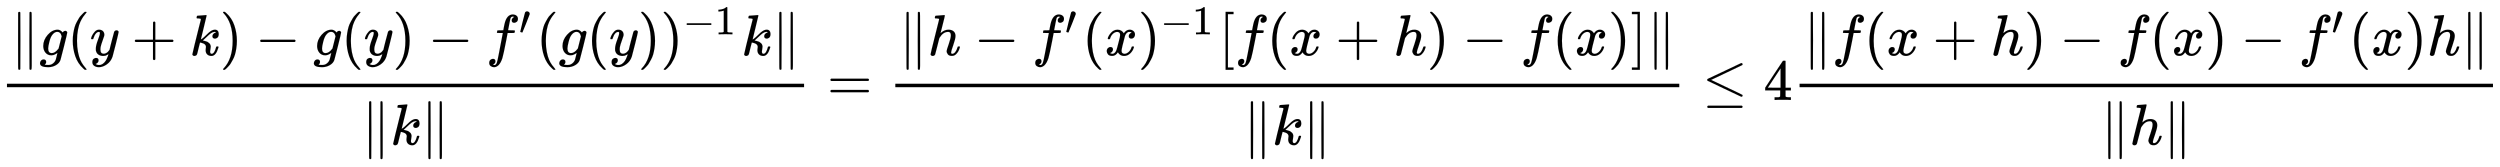 <svg xmlns:xlink="http://www.w3.org/1999/xlink" width="100.159ex" height="6.676ex" style="vertical-align: -2.671ex;" viewBox="0 -1724.2 43124 2874.4" role="img" focusable="false" xmlns="http://www.w3.org/2000/svg" aria-labelledby="MathJax-SVG-1-Title"><title id="MathJax-SVG-1-Title">StartFraction StartMetric g left parenthesis y plus k right parenthesis minus g left parenthesis y right parenthesis minus f prime left parenthesis g left parenthesis y right parenthesis right parenthesis Superscript negative 1 Baseline k EndMetric Over StartMetric k EndMetric EndFraction equals StartFraction StartMetric h minus f prime left parenthesis x right parenthesis Superscript negative 1 Baseline left bracket f left parenthesis x plus h right parenthesis minus f left parenthesis x right parenthesis right bracket EndMetric Over StartMetric k EndMetric EndFraction less than or equals 4 StartFraction StartMetric f left parenthesis x plus h right parenthesis minus f left parenthesis x right parenthesis minus f prime left parenthesis x right parenthesis h EndMetric Over StartMetric h EndMetric EndFraction</title><defs aria-hidden="true"><path stroke-width="1" id="E1-MJMAIN-2225" d="M133 736Q138 750 153 750Q164 750 170 739Q172 735 172 250T170 -239Q164 -250 152 -250Q144 -250 138 -244L137 -243Q133 -241 133 -179T132 250Q132 731 133 736ZM329 739Q334 750 346 750Q353 750 361 744L362 743Q366 741 366 679T367 250T367 -178T362 -243L361 -244Q355 -250 347 -250Q335 -250 329 -239Q327 -235 327 250T329 739Z"></path><path stroke-width="1" id="E1-MJMATHI-67" d="M311 43Q296 30 267 15T206 0Q143 0 105 45T66 160Q66 265 143 353T314 442Q361 442 401 394L404 398Q406 401 409 404T418 412T431 419T447 422Q461 422 470 413T480 394Q480 379 423 152T363 -80Q345 -134 286 -169T151 -205Q10 -205 10 -137Q10 -111 28 -91T74 -71Q89 -71 102 -80T116 -111Q116 -121 114 -130T107 -144T99 -154T92 -162L90 -164H91Q101 -167 151 -167Q189 -167 211 -155Q234 -144 254 -122T282 -75Q288 -56 298 -13Q311 35 311 43ZM384 328L380 339Q377 350 375 354T369 368T359 382T346 393T328 402T306 405Q262 405 221 352Q191 313 171 233T151 117Q151 38 213 38Q269 38 323 108L331 118L384 328Z"></path><path stroke-width="1" id="E1-MJMAIN-28" d="M94 250Q94 319 104 381T127 488T164 576T202 643T244 695T277 729T302 750H315H319Q333 750 333 741Q333 738 316 720T275 667T226 581T184 443T167 250T184 58T225 -81T274 -167T316 -220T333 -241Q333 -250 318 -250H315H302L274 -226Q180 -141 137 -14T94 250Z"></path><path stroke-width="1" id="E1-MJMATHI-79" d="M21 287Q21 301 36 335T84 406T158 442Q199 442 224 419T250 355Q248 336 247 334Q247 331 231 288T198 191T182 105Q182 62 196 45T238 27Q261 27 281 38T312 61T339 94Q339 95 344 114T358 173T377 247Q415 397 419 404Q432 431 462 431Q475 431 483 424T494 412T496 403Q496 390 447 193T391 -23Q363 -106 294 -155T156 -205Q111 -205 77 -183T43 -117Q43 -95 50 -80T69 -58T89 -48T106 -45Q150 -45 150 -87Q150 -107 138 -122T115 -142T102 -147L99 -148Q101 -153 118 -160T152 -167H160Q177 -167 186 -165Q219 -156 247 -127T290 -65T313 -9T321 21L315 17Q309 13 296 6T270 -6Q250 -11 231 -11Q185 -11 150 11T104 82Q103 89 103 113Q103 170 138 262T173 379Q173 380 173 381Q173 390 173 393T169 400T158 404H154Q131 404 112 385T82 344T65 302T57 280Q55 278 41 278H27Q21 284 21 287Z"></path><path stroke-width="1" id="E1-MJMAIN-2B" d="M56 237T56 250T70 270H369V420L370 570Q380 583 389 583Q402 583 409 568V270H707Q722 262 722 250T707 230H409V-68Q401 -82 391 -82H389H387Q375 -82 369 -68V230H70Q56 237 56 250Z"></path><path stroke-width="1" id="E1-MJMATHI-6B" d="M121 647Q121 657 125 670T137 683Q138 683 209 688T282 694Q294 694 294 686Q294 679 244 477Q194 279 194 272Q213 282 223 291Q247 309 292 354T362 415Q402 442 438 442Q468 442 485 423T503 369Q503 344 496 327T477 302T456 291T438 288Q418 288 406 299T394 328Q394 353 410 369T442 390L458 393Q446 405 434 405H430Q398 402 367 380T294 316T228 255Q230 254 243 252T267 246T293 238T320 224T342 206T359 180T365 147Q365 130 360 106T354 66Q354 26 381 26Q429 26 459 145Q461 153 479 153H483Q499 153 499 144Q499 139 496 130Q455 -11 378 -11Q333 -11 305 15T277 90Q277 108 280 121T283 145Q283 167 269 183T234 206T200 217T182 220H180Q168 178 159 139T145 81T136 44T129 20T122 7T111 -2Q98 -11 83 -11Q66 -11 57 -1T48 16Q48 26 85 176T158 471L195 616Q196 629 188 632T149 637H144Q134 637 131 637T124 640T121 647Z"></path><path stroke-width="1" id="E1-MJMAIN-29" d="M60 749L64 750Q69 750 74 750H86L114 726Q208 641 251 514T294 250Q294 182 284 119T261 12T224 -76T186 -143T145 -194T113 -227T90 -246Q87 -249 86 -250H74Q66 -250 63 -250T58 -247T55 -238Q56 -237 66 -225Q221 -64 221 250T66 725Q56 737 55 738Q55 746 60 749Z"></path><path stroke-width="1" id="E1-MJMAIN-2212" d="M84 237T84 250T98 270H679Q694 262 694 250T679 230H98Q84 237 84 250Z"></path><path stroke-width="1" id="E1-MJMATHI-66" d="M118 -162Q120 -162 124 -164T135 -167T147 -168Q160 -168 171 -155T187 -126Q197 -99 221 27T267 267T289 382V385H242Q195 385 192 387Q188 390 188 397L195 425Q197 430 203 430T250 431Q298 431 298 432Q298 434 307 482T319 540Q356 705 465 705Q502 703 526 683T550 630Q550 594 529 578T487 561Q443 561 443 603Q443 622 454 636T478 657L487 662Q471 668 457 668Q445 668 434 658T419 630Q412 601 403 552T387 469T380 433Q380 431 435 431Q480 431 487 430T498 424Q499 420 496 407T491 391Q489 386 482 386T428 385H372L349 263Q301 15 282 -47Q255 -132 212 -173Q175 -205 139 -205Q107 -205 81 -186T55 -132Q55 -95 76 -78T118 -61Q162 -61 162 -103Q162 -122 151 -136T127 -157L118 -162Z"></path><path stroke-width="1" id="E1-MJMAIN-2032" d="M79 43Q73 43 52 49T30 61Q30 68 85 293T146 528Q161 560 198 560Q218 560 240 545T262 501Q262 496 260 486Q259 479 173 263T84 45T79 43Z"></path><path stroke-width="1" id="E1-MJMAIN-31" d="M213 578L200 573Q186 568 160 563T102 556H83V602H102Q149 604 189 617T245 641T273 663Q275 666 285 666Q294 666 302 660V361L303 61Q310 54 315 52T339 48T401 46H427V0H416Q395 3 257 3Q121 3 100 0H88V46H114Q136 46 152 46T177 47T193 50T201 52T207 57T213 61V578Z"></path><path stroke-width="1" id="E1-MJMAIN-3D" d="M56 347Q56 360 70 367H707Q722 359 722 347Q722 336 708 328L390 327H72Q56 332 56 347ZM56 153Q56 168 72 173H708Q722 163 722 153Q722 140 707 133H70Q56 140 56 153Z"></path><path stroke-width="1" id="E1-MJMATHI-68" d="M137 683Q138 683 209 688T282 694Q294 694 294 685Q294 674 258 534Q220 386 220 383Q220 381 227 388Q288 442 357 442Q411 442 444 415T478 336Q478 285 440 178T402 50Q403 36 407 31T422 26Q450 26 474 56T513 138Q516 149 519 151T535 153Q555 153 555 145Q555 144 551 130Q535 71 500 33Q466 -10 419 -10H414Q367 -10 346 17T325 74Q325 90 361 192T398 345Q398 404 354 404H349Q266 404 205 306L198 293L164 158Q132 28 127 16Q114 -11 83 -11Q69 -11 59 -2T48 16Q48 30 121 320L195 616Q195 629 188 632T149 637H128Q122 643 122 645T124 664Q129 683 137 683Z"></path><path stroke-width="1" id="E1-MJMATHI-78" d="M52 289Q59 331 106 386T222 442Q257 442 286 424T329 379Q371 442 430 442Q467 442 494 420T522 361Q522 332 508 314T481 292T458 288Q439 288 427 299T415 328Q415 374 465 391Q454 404 425 404Q412 404 406 402Q368 386 350 336Q290 115 290 78Q290 50 306 38T341 26Q378 26 414 59T463 140Q466 150 469 151T485 153H489Q504 153 504 145Q504 144 502 134Q486 77 440 33T333 -11Q263 -11 227 52Q186 -10 133 -10H127Q78 -10 57 16T35 71Q35 103 54 123T99 143Q142 143 142 101Q142 81 130 66T107 46T94 41L91 40Q91 39 97 36T113 29T132 26Q168 26 194 71Q203 87 217 139T245 247T261 313Q266 340 266 352Q266 380 251 392T217 404Q177 404 142 372T93 290Q91 281 88 280T72 278H58Q52 284 52 289Z"></path><path stroke-width="1" id="E1-MJMAIN-5B" d="M118 -250V750H255V710H158V-210H255V-250H118Z"></path><path stroke-width="1" id="E1-MJMAIN-5D" d="M22 710V750H159V-250H22V-210H119V710H22Z"></path><path stroke-width="1" id="E1-MJMAIN-2264" d="M674 636Q682 636 688 630T694 615T687 601Q686 600 417 472L151 346L399 228Q687 92 691 87Q694 81 694 76Q694 58 676 56H670L382 192Q92 329 90 331Q83 336 83 348Q84 359 96 365Q104 369 382 500T665 634Q669 636 674 636ZM84 -118Q84 -108 99 -98H678Q694 -104 694 -118Q694 -130 679 -138H98Q84 -131 84 -118Z"></path><path stroke-width="1" id="E1-MJMAIN-34" d="M462 0Q444 3 333 3Q217 3 199 0H190V46H221Q241 46 248 46T265 48T279 53T286 61Q287 63 287 115V165H28V211L179 442Q332 674 334 675Q336 677 355 677H373L379 671V211H471V165H379V114Q379 73 379 66T385 54Q393 47 442 46H471V0H462ZM293 211V545L74 212L183 211H293Z"></path></defs><g stroke="currentColor" fill="currentColor" stroke-width="0" transform="matrix(1 0 0 -1 0 0)" aria-hidden="true"><g transform="translate(120,0)"><rect stroke="none" width="13750" height="60" x="0" y="220"></rect><g transform="translate(60,770)"> <use xlink:href="#E1-MJMAIN-2225" x="0" y="0"></use> <use xlink:href="#E1-MJMATHI-67" x="500" y="0"></use> <use xlink:href="#E1-MJMAIN-28" x="981" y="0"></use> <use xlink:href="#E1-MJMATHI-79" x="1370" y="0"></use> <use xlink:href="#E1-MJMAIN-2B" x="2090" y="0"></use> <use xlink:href="#E1-MJMATHI-6B" x="3090" y="0"></use> <use xlink:href="#E1-MJMAIN-29" x="3612" y="0"></use> <use xlink:href="#E1-MJMAIN-2212" x="4224" y="0"></use> <use xlink:href="#E1-MJMATHI-67" x="5224" y="0"></use> <use xlink:href="#E1-MJMAIN-28" x="5705" y="0"></use> <use xlink:href="#E1-MJMATHI-79" x="6094" y="0"></use> <use xlink:href="#E1-MJMAIN-29" x="6592" y="0"></use> <use xlink:href="#E1-MJMAIN-2212" x="7204" y="0"></use><g transform="translate(8204,0)"> <use xlink:href="#E1-MJMATHI-66" x="0" y="0"></use> <use transform="scale(0.707)" xlink:href="#E1-MJMAIN-2032" x="804" y="513"></use></g> <use xlink:href="#E1-MJMAIN-28" x="9068" y="0"></use> <use xlink:href="#E1-MJMATHI-67" x="9457" y="0"></use> <use xlink:href="#E1-MJMAIN-28" x="9938" y="0"></use> <use xlink:href="#E1-MJMATHI-79" x="10327" y="0"></use> <use xlink:href="#E1-MJMAIN-29" x="10825" y="0"></use><g transform="translate(11214,0)"> <use xlink:href="#E1-MJMAIN-29" x="0" y="0"></use><g transform="translate(389,362)"> <use transform="scale(0.707)" xlink:href="#E1-MJMAIN-2212" x="0" y="0"></use> <use transform="scale(0.707)" xlink:href="#E1-MJMAIN-31" x="778" y="0"></use></g></g> <use xlink:href="#E1-MJMATHI-6B" x="12608" y="0"></use> <use xlink:href="#E1-MJMAIN-2225" x="13130" y="0"></use></g><g transform="translate(6114,-771)"> <use xlink:href="#E1-MJMAIN-2225" x="0" y="0"></use> <use xlink:href="#E1-MJMATHI-6B" x="500" y="0"></use> <use xlink:href="#E1-MJMAIN-2225" x="1022" y="0"></use></g></g> <use xlink:href="#E1-MJMAIN-3D" x="14268" y="0"></use><g transform="translate(15324,0)"><g transform="translate(120,0)"><rect stroke="none" width="13523" height="60" x="0" y="220"></rect><g transform="translate(60,770)"> <use xlink:href="#E1-MJMAIN-2225" x="0" y="0"></use> <use xlink:href="#E1-MJMATHI-68" x="500" y="0"></use> <use xlink:href="#E1-MJMAIN-2212" x="1299" y="0"></use><g transform="translate(2299,0)"> <use xlink:href="#E1-MJMATHI-66" x="0" y="0"></use> <use transform="scale(0.707)" xlink:href="#E1-MJMAIN-2032" x="804" y="513"></use></g> <use xlink:href="#E1-MJMAIN-28" x="3163" y="0"></use> <use xlink:href="#E1-MJMATHI-78" x="3552" y="0"></use><g transform="translate(4125,0)"> <use xlink:href="#E1-MJMAIN-29" x="0" y="0"></use><g transform="translate(389,362)"> <use transform="scale(0.707)" xlink:href="#E1-MJMAIN-2212" x="0" y="0"></use> <use transform="scale(0.707)" xlink:href="#E1-MJMAIN-31" x="778" y="0"></use></g></g> <use xlink:href="#E1-MJMAIN-5B" x="5519" y="0"></use> <use xlink:href="#E1-MJMATHI-66" x="5797" y="0"></use> <use xlink:href="#E1-MJMAIN-28" x="6348" y="0"></use> <use xlink:href="#E1-MJMATHI-78" x="6737" y="0"></use> <use xlink:href="#E1-MJMAIN-2B" x="7532" y="0"></use> <use xlink:href="#E1-MJMATHI-68" x="8533" y="0"></use> <use xlink:href="#E1-MJMAIN-29" x="9109" y="0"></use> <use xlink:href="#E1-MJMAIN-2212" x="9721" y="0"></use> <use xlink:href="#E1-MJMATHI-66" x="10722" y="0"></use> <use xlink:href="#E1-MJMAIN-28" x="11272" y="0"></use> <use xlink:href="#E1-MJMATHI-78" x="11662" y="0"></use> <use xlink:href="#E1-MJMAIN-29" x="12234" y="0"></use> <use xlink:href="#E1-MJMAIN-5D" x="12624" y="0"></use> <use xlink:href="#E1-MJMAIN-2225" x="12902" y="0"></use></g><g transform="translate(6000,-771)"> <use xlink:href="#E1-MJMAIN-2225" x="0" y="0"></use> <use xlink:href="#E1-MJMATHI-6B" x="500" y="0"></use> <use xlink:href="#E1-MJMAIN-2225" x="1022" y="0"></use></g></g></g> <use xlink:href="#E1-MJMAIN-2264" x="29365" y="0"></use> <use xlink:href="#E1-MJMAIN-34" x="30421" y="0"></use><g transform="translate(30922,0)"><g transform="translate(120,0)"><rect stroke="none" width="11961" height="60" x="0" y="220"></rect><g transform="translate(60,770)"> <use xlink:href="#E1-MJMAIN-2225" x="0" y="0"></use> <use xlink:href="#E1-MJMATHI-66" x="500" y="0"></use> <use xlink:href="#E1-MJMAIN-28" x="1051" y="0"></use> <use xlink:href="#E1-MJMATHI-78" x="1440" y="0"></use> <use xlink:href="#E1-MJMAIN-2B" x="2235" y="0"></use> <use xlink:href="#E1-MJMATHI-68" x="3235" y="0"></use> <use xlink:href="#E1-MJMAIN-29" x="3812" y="0"></use> <use xlink:href="#E1-MJMAIN-2212" x="4424" y="0"></use> <use xlink:href="#E1-MJMATHI-66" x="5424" y="0"></use> <use xlink:href="#E1-MJMAIN-28" x="5975" y="0"></use> <use xlink:href="#E1-MJMATHI-78" x="6364" y="0"></use> <use xlink:href="#E1-MJMAIN-29" x="6937" y="0"></use> <use xlink:href="#E1-MJMAIN-2212" x="7549" y="0"></use><g transform="translate(8549,0)"> <use xlink:href="#E1-MJMATHI-66" x="0" y="0"></use> <use transform="scale(0.707)" xlink:href="#E1-MJMAIN-2032" x="804" y="513"></use></g> <use xlink:href="#E1-MJMAIN-28" x="9413" y="0"></use> <use xlink:href="#E1-MJMATHI-78" x="9802" y="0"></use> <use xlink:href="#E1-MJMAIN-29" x="10375" y="0"></use> <use xlink:href="#E1-MJMATHI-68" x="10764" y="0"></use> <use xlink:href="#E1-MJMAIN-2225" x="11341" y="0"></use></g><g transform="translate(5192,-771)"> <use xlink:href="#E1-MJMAIN-2225" x="0" y="0"></use> <use xlink:href="#E1-MJMATHI-68" x="500" y="0"></use> <use xlink:href="#E1-MJMAIN-2225" x="1077" y="0"></use></g></g></g></g></svg>